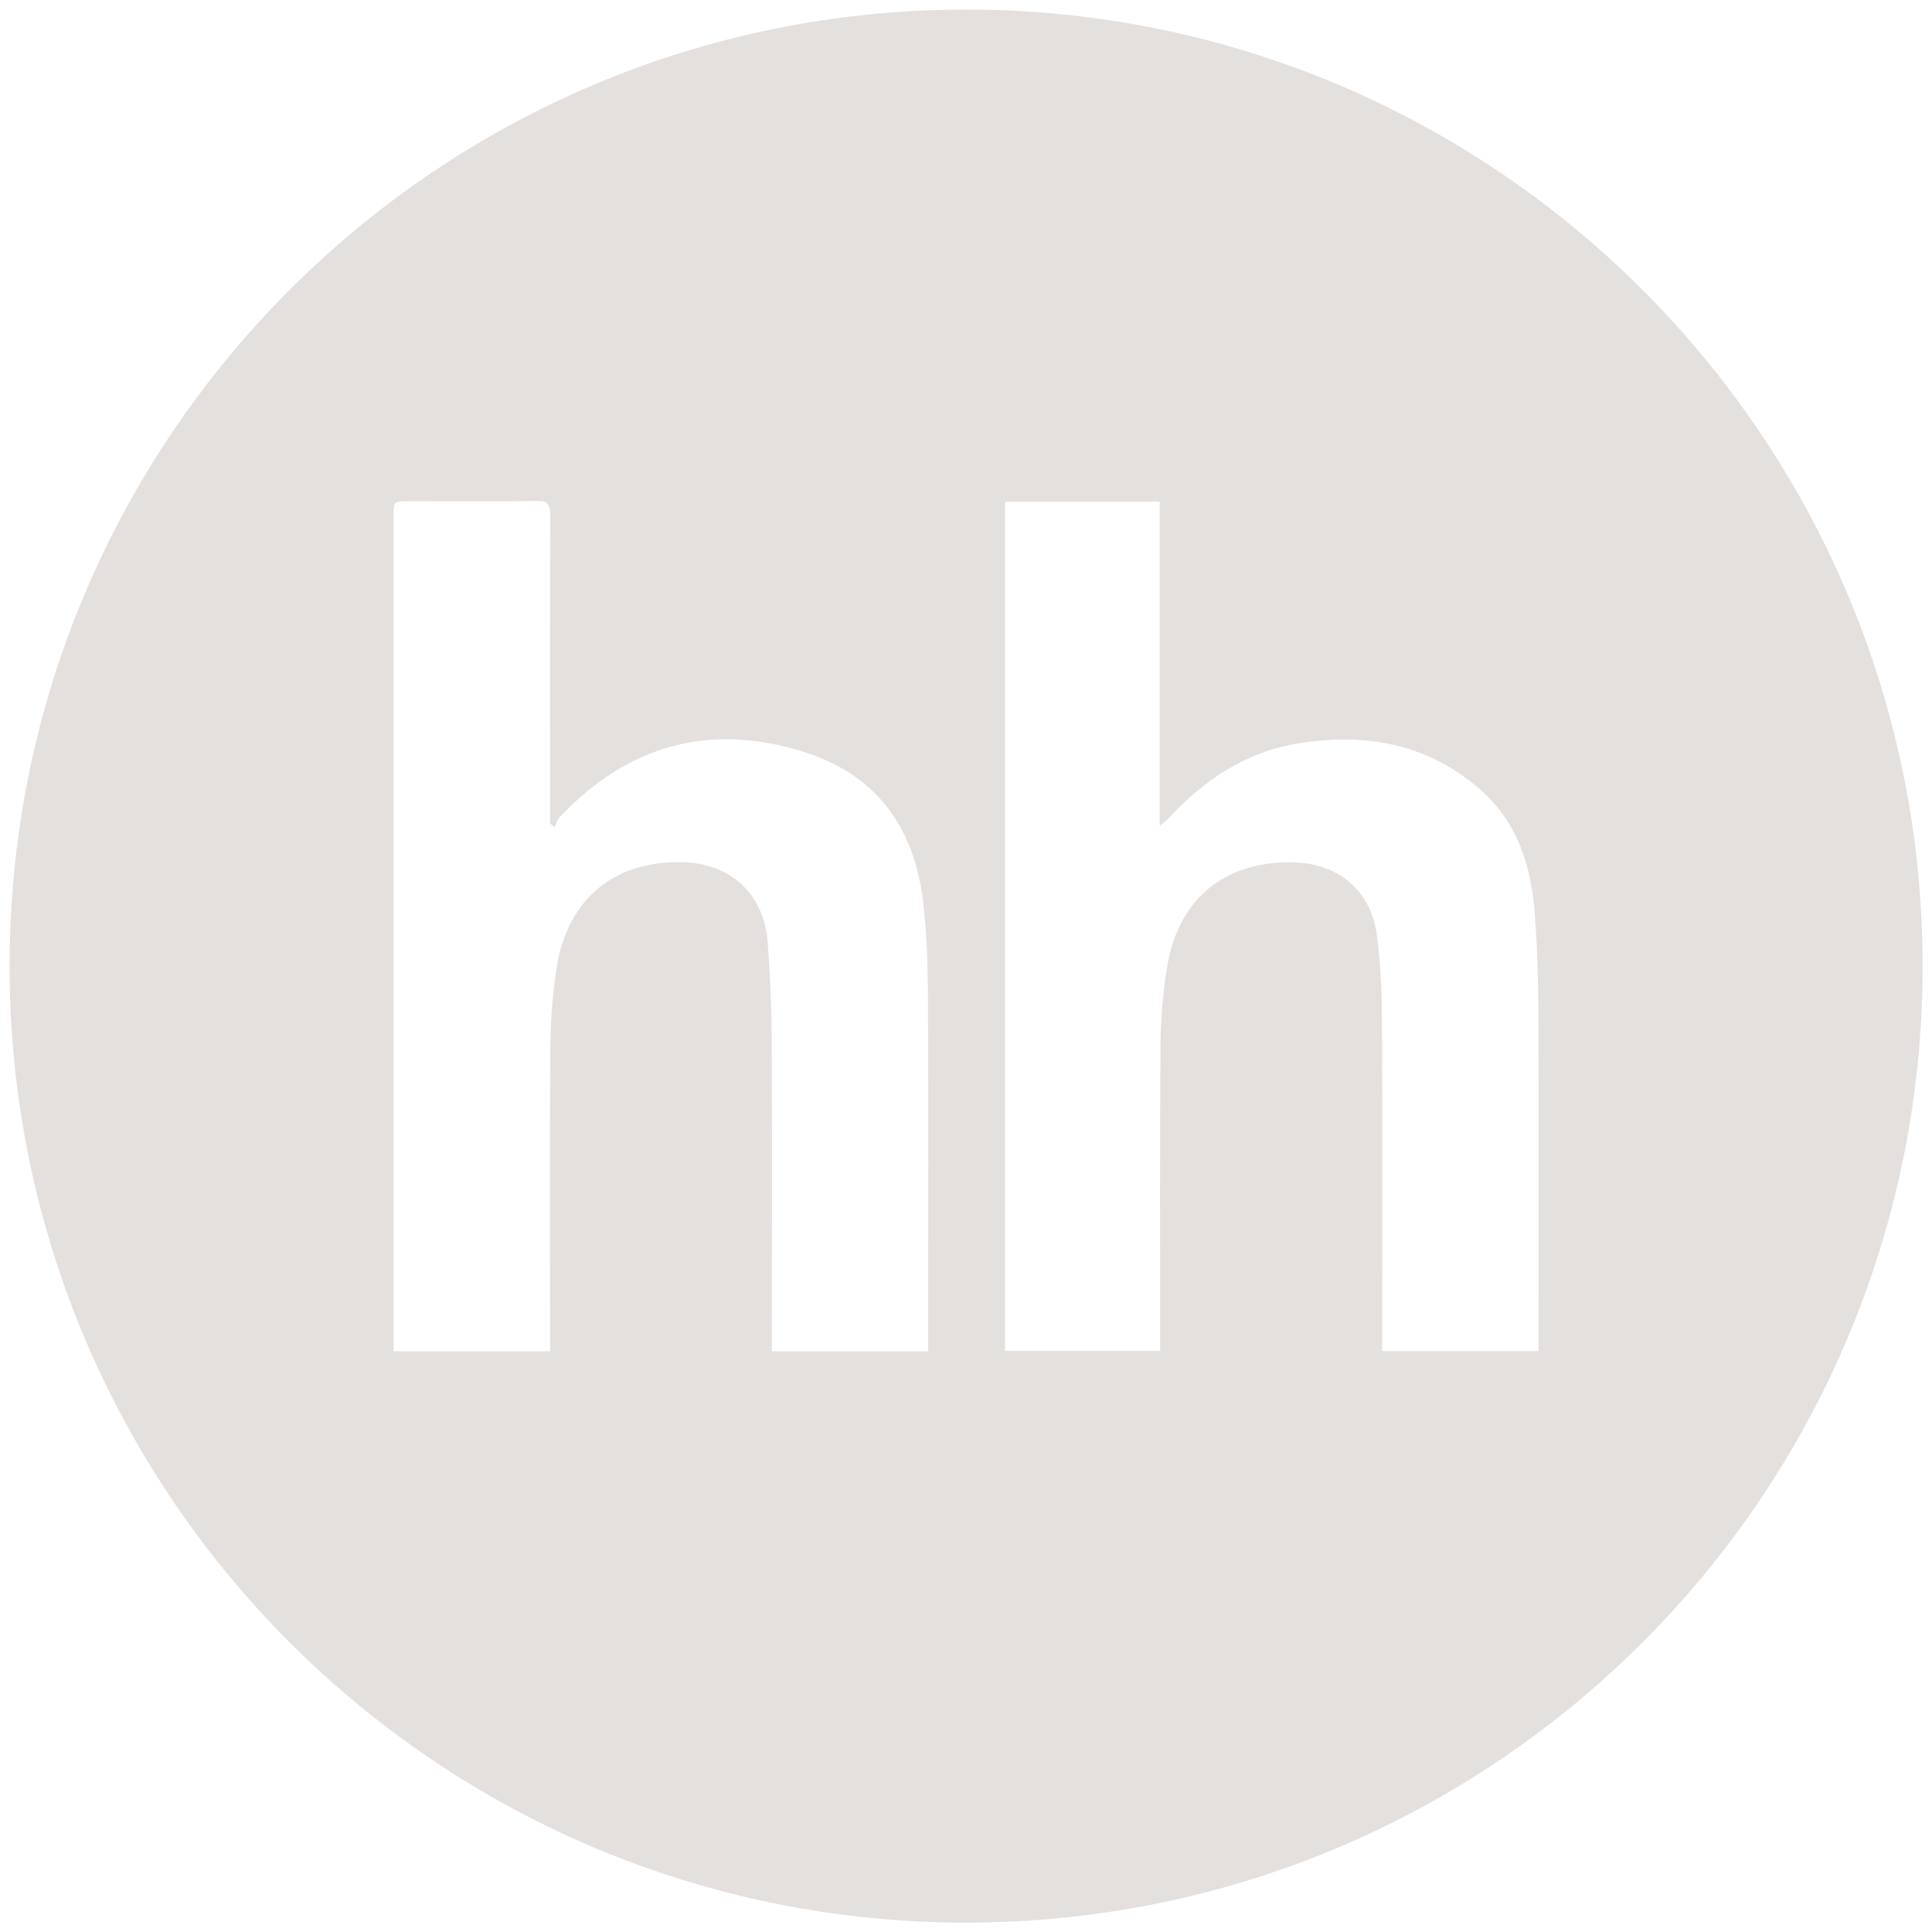 <?xml version="1.0" encoding="UTF-8"?> <svg xmlns="http://www.w3.org/2000/svg" xmlns:xlink="http://www.w3.org/1999/xlink" version="1.1" id="Layer_1" x="0px" y="0px" viewBox="0 0 100.77 100.77" style="enable-background:new 0 0 100.77 100.77;" xml:space="preserve"> <style type="text/css"> .st0{fill:#FFFFFF;} .st1{fill:#FEFEFE;} .st2{fill:#E4E0DE;} </style> <path class="st2" d="M50.39,0.5C22.83,0.5,0.5,22.84,0.5,50.39s22.33,49.89,49.89,49.89s49.89-22.34,49.89-49.89 S77.94,0.5,50.39,0.5z M48.41,70.48c-2.73,0-5.39,0-8.15,0c0-0.25,0-0.49,0-0.73c0-5.25,0.02-10.5-0.01-15.76 c-0.01-1.62-0.09-3.23-0.21-4.85c-0.19-2.52-1.94-4.12-4.47-4.17c-3.63-0.07-6.04,1.99-6.57,5.69c-0.2,1.39-0.29,2.81-0.3,4.21 c-0.03,4.92-0.01,9.84-0.01,14.76c0,0.27,0,0.53,0,0.85c-2.77,0-5.42,0-8.16,0c0-0.27,0-0.51,0-0.75c0-14.26,0-28.52,0-42.79 c0-0.8,0-0.8,0.81-0.8c2.22,0,4.44,0.02,6.66-0.01c0.55-0.01,0.7,0.15,0.7,0.7c-0.02,5.13-0.01,10.26-0.01,15.38 c0,0.25,0,0.49,0,0.74c0.08,0.07,0.16,0.14,0.24,0.2c0.09-0.18,0.13-0.4,0.27-0.54c3.53-3.73,7.77-4.93,12.68-3.41 c3.8,1.18,5.8,3.92,6.26,7.79c0.19,1.6,0.25,3.23,0.26,4.84c0.03,5.96,0.01,11.92,0.01,17.87C48.41,69.96,48.41,70.2,48.41,70.48z M80.25,69.62c0,0.27,0,0.53,0,0.85c-2.72,0-5.39,0-8.16,0c0-0.25,0-0.51,0-0.77c0-5.48,0.02-10.96-0.01-16.44 c-0.01-1.49-0.06-2.99-0.26-4.47c-0.32-2.36-2.02-3.77-4.4-3.81c-3.54-0.07-5.96,1.9-6.54,5.43c-0.22,1.35-0.34,2.72-0.35,4.08 c-0.04,5.06-0.02,10.13-0.02,15.19c0,0.25,0,0.49,0,0.78c-2.71,0-5.38,0-8.09,0c0-14.75,0-29.49,0-44.29c2.71,0,5.36,0,8.07,0 c0,5.61,0,11.19,0,16.91c0.22-0.18,0.34-0.27,0.43-0.37c1.85-2,4.02-3.48,6.76-3.93c3.52-0.58,6.8,0,9.55,2.42 c1.84,1.62,2.6,3.82,2.8,6.2c0.15,1.82,0.2,3.64,0.21,5.47C80.27,58.46,80.25,64.04,80.25,69.62z"></path> </svg> 
